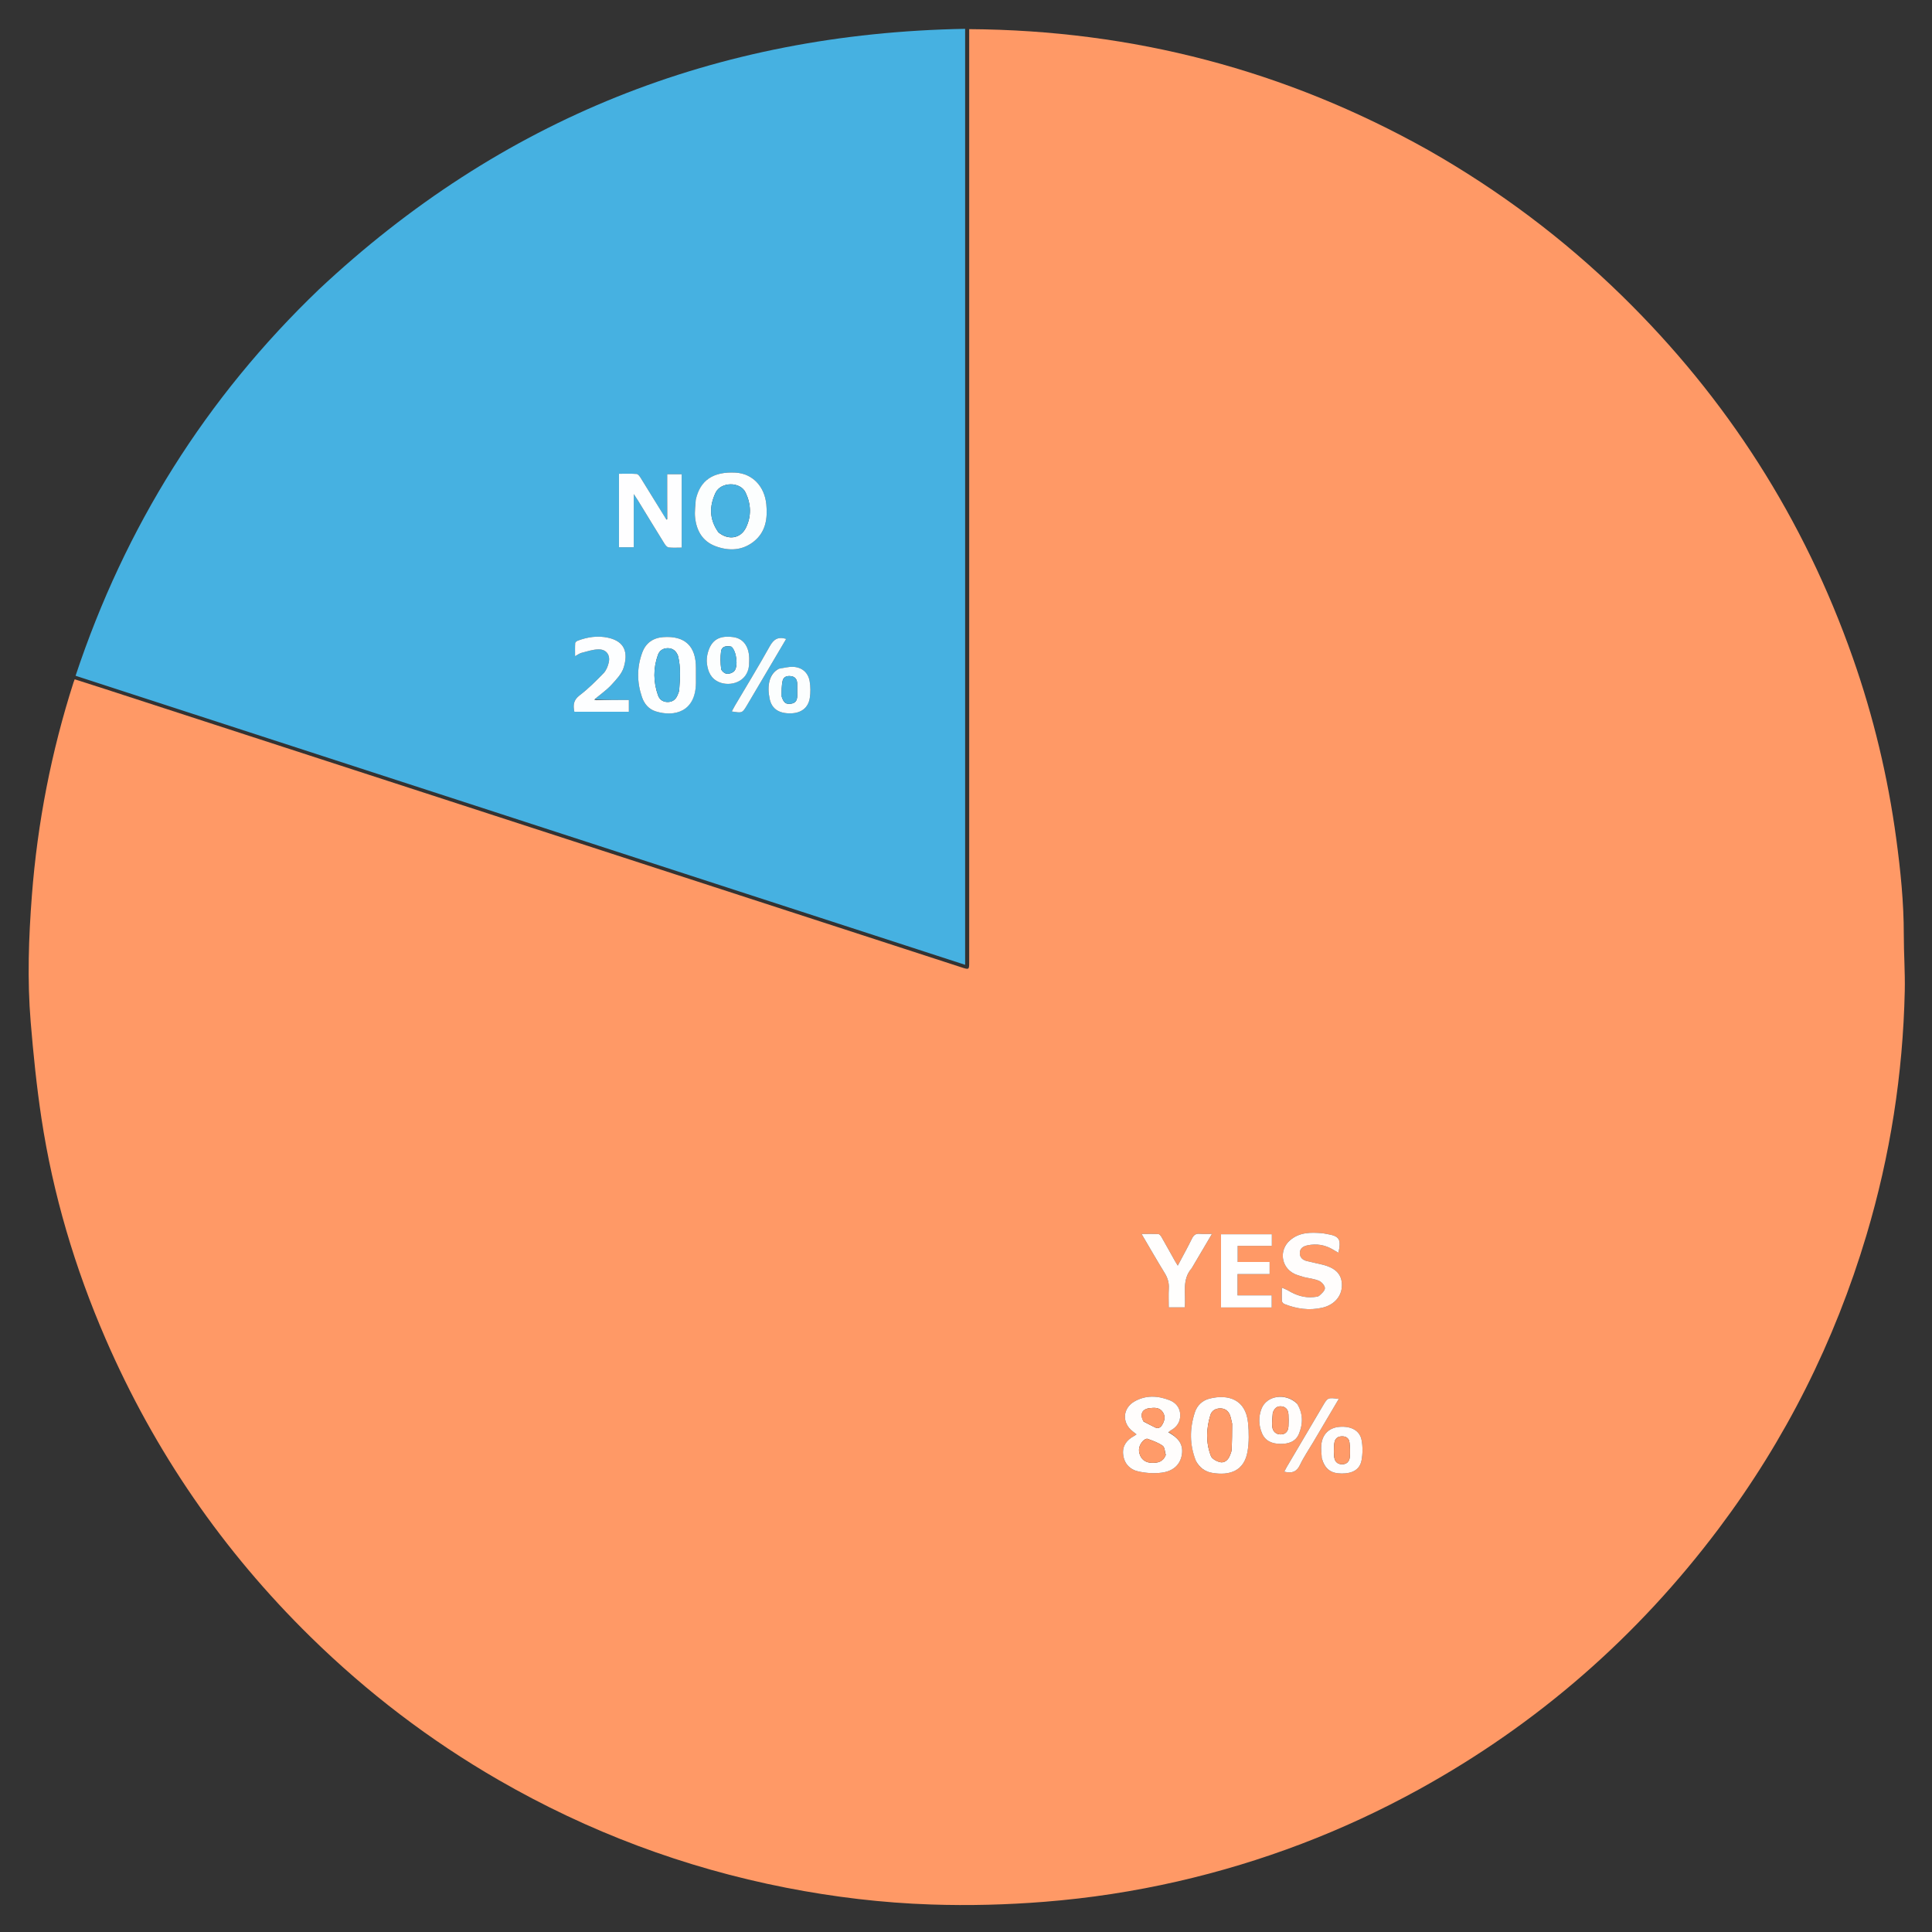 <svg version="1.1" id="Layer_1" xmlns="http://www.w3.org/2000/svg" xmlns:xlink="http://www.w3.org/1999/xlink" x="0px" y="0px"
	 width="100%" viewBox="0 0 1774 1774" enable-background="new 0 0 1774 1774" xml:space="preserve">
<rect x="0" y="0" width="1774" height="1774" fill="#333333" stroke="none"/>
<path fill="#DADADA" opacity="1" stroke="none" />
<path fill="#FFFFFF" opacity="1" stroke="none" />
<path fill="#FF9966" opacity="1" stroke="none" 
	d="
M1311.264,137.727 
	C1376.547,174.808 1435.793,219.262 1489.247,271.512 
	C1585.758,365.85 1656.474,476.564 1701.246,603.879 
	C1720.256,657.938 1733.499,713.368 1741.171,770.141 
	C1745.12,799.365 1748.124,828.652 1748.101,858.206 
	C1748.087,875.496 1749.371,892.801 1748.988,910.076 
	C1747.296,986.335 1735.633,1061.082 1713.794,1134.198 
	C1684.561,1232.073 1639.472,1322.029 1578.102,1403.668 
	C1503.461,1502.962 1411.903,1582.983 1303.029,1642.989 
	C1233.037,1681.566 1159.035,1709.761 1081.143,1727.584 
	C1041.023,1736.764 1000.415,1742.965 959.351,1746.243 
	C924.601,1749.017 889.81,1749.916 855.007,1748.752 
	C810.188,1747.255 765.769,1741.96 721.729,1733.323 
	C628.239,1714.987 540.268,1681.979 457.785,1634.389 
	C394.689,1597.984 337.256,1554.125 285.224,1503.095 
	C204.654,1424.076 141.881,1332.887 96.973,1229.389 
	C68.739,1164.319 48.657,1096.798 38.03,1026.667 
	C33.597,997.409 30.622,967.884 28.172,938.382 
	C24.955,899.654 26.309,860.826 29.286,822.143 
	C34.413,755.511 47.103,690.271 67.511,626.583 
	C67.76,625.806 68.087,625.055 68.584,623.747 
	C77.695,626.662 86.658,629.491 95.597,632.396 
	C304.77,700.367 513.941,768.348 723.112,836.325 
	C776.358,853.629 829.605,870.928 882.851,888.229 
	C889.926,890.528 889.933,890.528 889.933,883.046 
	C889.935,600.227 889.934,317.407 889.934,34.588 
	C889.934,32.28 889.934,29.973 889.934,26.761 
	C1040.089,27.736 1180.298,64.336 1311.264,137.727 
M1072.889,1314.884 
	C1073.567,1314.416 1074.208,1313.881 1074.928,1313.492 
	C1080.716,1310.36 1083.938,1305.498 1083.709,1298.947 
	C1083.483,1292.474 1079.649,1287.914 1073.85,1285.661 
	C1063.022,1281.456 1051.992,1280.901 1041.584,1286.898 
	C1030.646,1293.201 1030.056,1306.661 1040.067,1314.302 
	C1041.166,1315.142 1042.247,1316.006 1043.569,1317.042 
	C1042.479,1317.78 1041.963,1318.194 1041.392,1318.508 
	C1034.743,1322.16 1030.472,1327.331 1031.289,1335.351 
	C1032.154,1343.846 1037.448,1349.374 1045.24,1351.094 
	C1052.216,1352.633 1059.797,1353.156 1066.854,1352.211 
	C1077.871,1350.735 1083.955,1344.326 1085.263,1335.36 
	C1086.751,1325.162 1080.781,1319.654 1072.889,1314.884 
M1098.412,1341.954 
	C1101.605,1347.701 1106.505,1351.275 1112.895,1352.377 
	C1129.606,1355.259 1142.54,1350.351 1145.521,1332.778 
	C1146.97,1324.235 1146.829,1315.205 1145.99,1306.533 
	C1143.873,1284.663 1127.503,1280.026 1110.783,1284.187 
	C1104.029,1285.868 1099.218,1290.422 1097.108,1296.937 
	C1092.309,1311.755 1092.144,1326.635 1098.412,1341.954 
M1197.778,1172.786 
	C1202.316,1173.832 1207.111,1174.296 1211.291,1176.149 
	C1213.692,1177.212 1216.526,1180.515 1216.544,1182.831 
	C1216.563,1185.148 1213.577,1187.784 1211.402,1189.706 
	C1210.203,1190.765 1207.983,1190.84 1206.189,1191.023 
	C1197.715,1191.888 1190.095,1189.348 1182.917,1185.043 
	C1181.318,1184.084 1179.516,1183.463 1177.012,1182.325 
	C1177.012,1187.151 1176.864,1190.958 1177.116,1194.739 
	C1177.179,1195.68 1178.359,1196.975 1179.324,1197.36 
	C1190.552,1201.841 1202.127,1203.496 1214.05,1200.793 
	C1225.041,1198.302 1232.008,1190.363 1232.17,1180.488 
	C1232.333,1170.518 1226.869,1164.452 1214.707,1161.323 
	C1209.877,1160.08 1204.952,1159.205 1200.121,1157.967 
	C1196.268,1156.979 1193.41,1154.826 1193.536,1150.367 
	C1193.658,1146.023 1196.861,1144.308 1200.383,1143.541 
	C1208.859,1141.694 1216.909,1143.031 1224.35,1147.626 
	C1225.813,1148.529 1227.322,1149.355 1228.989,1150.32 
	C1231.71,1137.757 1229.881,1134.972 1218.263,1133.049 
	C1216.785,1132.804 1215.316,1132.46 1213.829,1132.336 
	C1203.379,1131.464 1193.082,1131.436 1184.505,1138.878 
	C1174.189,1147.828 1176.222,1163.675 1188.511,1169.642 
	C1191.183,1170.939 1194.155,1171.617 1197.778,1172.786 
M1121.167,1159.5 
	C1121.167,1173.099 1121.167,1186.698 1121.167,1200.563 
	C1137.071,1200.563 1152.299,1200.563 1167.723,1200.563 
	C1167.723,1196.868 1167.723,1193.471 1167.723,1189.435 
	C1157.066,1189.435 1146.684,1189.435 1136.326,1189.435 
	C1136.326,1182.696 1136.326,1176.605 1136.326,1169.874 
	C1146.333,1169.874 1156.048,1169.874 1165.791,1169.874 
	C1165.791,1165.964 1165.791,1162.706 1165.791,1158.764 
	C1155.796,1158.764 1146.081,1158.764 1136.476,1158.764 
	C1136.476,1153.515 1136.476,1148.971 1136.476,1143.953 
	C1147.184,1143.953 1157.445,1143.953 1167.842,1143.953 
	C1167.842,1140.096 1167.842,1136.739 1167.842,1133.324 
	C1152.177,1133.324 1136.942,1133.324 1121.167,1133.324 
	C1121.167,1141.925 1121.167,1150.213 1121.167,1159.5 
M1094.525,1164.069 
	C1100.47,1153.986 1106.414,1143.903 1112.845,1132.994 
	C1108.333,1132.994 1105.013,1133.255 1101.752,1132.925 
	C1098.05,1132.551 1096.112,1133.976 1094.49,1137.288 
	C1090.474,1145.487 1086.027,1153.474 1081.456,1162.109 
	C1080.401,1160.398 1079.6,1159.196 1078.896,1157.94 
	C1074.83,1150.688 1070.829,1143.399 1066.694,1136.187 
	C1066.004,1134.982 1064.821,1133.267 1063.772,1133.198 
	C1058.939,1132.877 1054.073,1133.056 1048.219,1133.056 
	C1055.661,1145.697 1062.338,1157.361 1069.368,1168.81 
	C1072.084,1173.234 1073.531,1177.64 1073.233,1182.869 
	C1072.898,1188.756 1073.156,1194.678 1073.156,1200.434 
	C1078.654,1200.434 1083.217,1200.434 1087.858,1200.434 
	C1089.102,1188.089 1084.877,1175.17 1094.525,1164.069 
M1190.872,1288.703 
	C1180.694,1278.678 1163.032,1281.217 1158.306,1293.614 
	C1155.49,1300.998 1155.666,1308.662 1158.763,1316.012 
	C1161.918,1323.501 1168.418,1325.728 1175.822,1325.805 
	C1183.06,1325.881 1189.74,1323.804 1192.71,1316.605 
	C1196.474,1307.482 1196.624,1298.153 1190.872,1288.703 
M1213.822,1339.427 
	C1216.577,1348.96 1221.92,1352.954 1231.989,1353.009 
	C1242.001,1353.063 1248.599,1349.325 1250.178,1340.993 
	C1251.325,1334.94 1251.379,1328.323 1250.233,1322.278 
	C1248.574,1313.536 1240.666,1309.358 1230.067,1310.148 
	C1220.517,1310.86 1214.195,1316.859 1213.239,1326.714 
	C1212.859,1330.631 1213.449,1334.643 1213.822,1339.427 
M1206.132,1323.678 
	C1213.801,1310.705 1221.47,1297.733 1229.293,1284.499 
	C1219.107,1283.182 1219.144,1283.204 1214.451,1291.18 
	C1203.56,1309.687 1192.625,1328.168 1181.722,1346.668 
	C1180.837,1348.17 1180.058,1349.734 1179.211,1351.305 
	C1186.186,1353.136 1190.643,1351.556 1193.729,1345.018 
	C1197.125,1337.824 1201.712,1331.193 1206.132,1323.678 
z"/>
<path fill="#46B1E1" opacity="1" stroke="none" 
	d="
M292.797,265.798 
	C459.717,109.25 657.586,30.561 886.199,26.473 
	C886.199,313.135 886.199,598.997 886.199,885.906 
	C613.802,797.395 341.873,709.036 69.394,620.498 
	C114.873,483.669 188.841,365.518 292.797,265.798 
M547.074,641.191 
	C551.902,637.11 557.198,633.458 561.43,628.831 
	C565.846,624.002 570.932,618.746 572.731,612.775 
	C576.784,599.322 573.967,588.999 558.311,585.565 
	C548.85,583.49 539.428,584.888 530.381,588.335 
	C529.461,588.686 528.2,589.72 528.15,590.504 
	C527.914,594.195 528.045,597.908 528.045,602.517 
	C530.672,601.11 532.161,599.905 533.846,599.485 
	C539.087,598.179 544.397,596.289 549.689,596.262 
	C556.85,596.226 560.582,601.483 558.943,608.483 
	C558.138,611.924 556.601,615.7 554.203,618.165 
	C547.272,625.295 540.183,632.428 532.287,638.412 
	C526.565,642.748 526.102,647.436 527.383,653.558 
	C544.145,653.558 560.701,653.558 577.444,653.558 
	C577.444,649.893 577.444,646.537 577.444,642.779 
	C567.054,642.779 557.081,642.779 546.914,642.218 
	C546.818,642.045 546.722,641.872 547.074,641.191 
M612.343,476.808 
	C612.343,476.808 612.079,476.924 611.484,476.596 
	C603.748,463.965 596.045,451.312 588.229,438.729 
	C587.337,437.294 585.879,435.298 584.561,435.2 
	C579.166,434.798 573.724,435.032 568.356,435.032 
	C568.356,457.969 568.356,480.192 568.356,502.487 
	C572.942,502.487 577.167,502.487 581.921,502.487 
	C581.921,486.443 581.921,470.757 581.921,453.665 
	C583.79,456.507 584.896,458.092 585.904,459.737 
	C593.992,472.935 602.024,486.169 610.189,499.319 
	C611.061,500.724 612.577,502.503 613.964,502.666 
	C617.85,503.124 621.824,502.825 625.937,502.825 
	C625.937,479.933 625.937,457.716 625.937,435.437 
	C621.404,435.437 617.212,435.437 612.631,435.437 
	C612.631,449.522 612.631,463.169 612.343,476.808 
M638.754,459.398 
	C638.536,464.53 637.733,469.718 638.217,474.782 
	C639.388,487.046 644.937,496.986 656.878,501.474 
	C669.175,506.095 681.603,505.715 692.315,497.103 
	C703.173,488.372 704.905,476.02 703.654,463.125 
	C702.021,446.285 690.697,434.833 675.441,433.988 
	C654.879,432.849 642.769,441.001 638.754,459.398 
M639.012,626.412 
	C639.011,622.086 638.986,617.761 639.012,613.435 
	C639.133,593.31 628.948,583.575 608.949,585.025 
	C599.676,585.698 592.97,590.367 589.71,599.249 
	C584.729,612.823 584.795,626.513 589.489,640.144 
	C591.655,646.435 595.732,651.227 602.226,653.242 
	C619.28,658.533 638.819,653.62 639.012,626.412 
M714.913,614.181 
	C706.173,618.594 704.193,629.807 706.732,641.773 
	C708.7,651.049 715.406,655.256 726.224,655.005 
	C735.646,654.785 742.13,649.961 743.556,640.998 
	C744.351,636.004 744.287,630.666 743.467,625.671 
	C742.143,617.611 736.484,612.699 728.309,612.301 
	C724.113,612.096 719.848,613.306 714.913,614.181 
M687.856,610.078 
	C687.886,608.083 688.001,606.085 687.934,604.093 
	C687.56,593.116 682.253,586.21 673.326,585.008 
	C660.61,583.297 653.391,587.433 650.064,598.902 
	C649.079,602.299 648.656,606.146 649.14,609.625 
	C650.151,616.883 652.777,623.22 660.463,626.43 
	C670.501,630.623 686.509,626.521 687.856,610.078 
M686.308,646.884 
	C698.18,626.791 710.051,606.698 721.898,586.646 
	C714.32,584.342 710.319,587.089 706.774,593.455 
	C696.515,611.878 685.478,629.867 674.762,648.036 
	C673.787,649.689 672.925,651.409 671.925,653.254 
	C681.604,654.842 681.604,654.842 686.308,646.884 
z"/>
<path fill="#FFFDFC" opacity="1" stroke="none" 
	d="
M1072.792,1315.191 
	C1080.781,1319.654 1086.751,1325.162 1085.263,1335.36 
	C1083.955,1344.326 1077.871,1350.735 1066.854,1352.211 
	C1059.797,1353.156 1052.216,1352.633 1045.24,1351.094 
	C1037.448,1349.374 1032.154,1343.846 1031.289,1335.351 
	C1030.472,1327.331 1034.743,1322.16 1041.392,1318.508 
	C1041.963,1318.194 1042.479,1317.78 1043.569,1317.042 
	C1042.247,1316.006 1041.166,1315.142 1040.067,1314.302 
	C1030.056,1306.661 1030.646,1293.201 1041.584,1286.898 
	C1051.992,1280.901 1063.022,1281.456 1073.85,1285.661 
	C1079.649,1287.914 1083.483,1292.474 1083.709,1298.947 
	C1083.938,1305.498 1080.716,1310.36 1074.928,1313.492 
	C1074.208,1313.881 1073.567,1314.416 1072.792,1315.191 
M1070.437,1335.889 
	C1069.548,1333.029 1069.532,1328.957 1067.591,1327.561 
	C1063.517,1324.632 1058.502,1322.92 1053.707,1321.161 
	C1052.669,1320.781 1050.572,1321.971 1049.58,1323.021 
	C1045.986,1326.828 1044.794,1331.441 1046.878,1336.346 
	C1048.81,1340.891 1052.628,1343.042 1057.558,1343.167 
	C1062.973,1343.305 1067.912,1342.51 1070.437,1335.889 
M1050.039,1305.275 
	C1053.541,1307.076 1057.008,1308.949 1060.556,1310.655 
	C1063.494,1312.069 1065.597,1310.859 1067.17,1308.231 
	C1069.352,1304.586 1070.203,1300.724 1067.912,1296.974 
	C1065.021,1292.24 1060.143,1292.445 1055.478,1293.026 
	C1048.693,1293.87 1046.409,1298.527 1050.039,1305.275 
z"/>
<path fill="#FFFDFC" opacity="1" stroke="none" 
	d="
M1098.224,1341.631 
	C1092.144,1326.635 1092.309,1311.755 1097.108,1296.937 
	C1099.218,1290.422 1104.029,1285.868 1110.783,1284.187 
	C1127.503,1280.026 1143.873,1284.663 1145.99,1306.533 
	C1146.829,1315.205 1146.97,1324.235 1145.521,1332.778 
	C1142.54,1350.351 1129.606,1355.259 1112.895,1352.377 
	C1106.505,1351.275 1101.605,1347.701 1098.224,1341.631 
M1131.375,1307.295 
	C1130.692,1304.567 1130.303,1301.721 1129.259,1299.14 
	C1127.684,1295.246 1124.495,1293.149 1120.262,1293.214 
	C1116.044,1293.278 1112.605,1295.359 1111.397,1299.346 
	C1107.599,1311.881 1107.115,1324.641 1111.894,1336.946 
	C1112.923,1339.596 1117.196,1341.859 1120.366,1342.581 
	C1124.124,1343.437 1127.357,1340.867 1128.993,1337.164 
	C1129.857,1335.205 1130.803,1333.101 1130.91,1331.021 
	C1131.305,1323.411 1131.362,1315.785 1131.375,1307.295 
z"/>
<path fill="#FFFDFC" opacity="1" stroke="none" 
	d="
M1197.383,1172.683 
	C1194.155,1171.617 1191.183,1170.939 1188.511,1169.642 
	C1176.222,1163.675 1174.189,1147.828 1184.505,1138.878 
	C1193.082,1131.436 1203.379,1131.464 1213.829,1132.336 
	C1215.316,1132.46 1216.785,1132.804 1218.263,1133.049 
	C1229.881,1134.972 1231.71,1137.757 1228.989,1150.32 
	C1227.322,1149.355 1225.813,1148.529 1224.35,1147.626 
	C1216.909,1143.031 1208.859,1141.694 1200.383,1143.541 
	C1196.861,1144.308 1193.658,1146.023 1193.536,1150.367 
	C1193.41,1154.826 1196.268,1156.979 1200.121,1157.967 
	C1204.952,1159.205 1209.877,1160.08 1214.707,1161.323 
	C1226.869,1164.452 1232.333,1170.518 1232.17,1180.488 
	C1232.008,1190.363 1225.041,1198.302 1214.05,1200.793 
	C1202.127,1203.496 1190.552,1201.841 1179.324,1197.36 
	C1178.359,1196.975 1177.179,1195.68 1177.116,1194.739 
	C1176.864,1190.958 1177.012,1187.151 1177.012,1182.325 
	C1179.516,1183.463 1181.318,1184.084 1182.917,1185.043 
	C1190.095,1189.348 1197.715,1191.888 1206.189,1191.023 
	C1207.983,1190.84 1210.203,1190.765 1211.402,1189.706 
	C1213.577,1187.784 1216.563,1185.148 1216.544,1182.831 
	C1216.526,1180.515 1213.692,1177.212 1211.291,1176.149 
	C1207.111,1174.296 1202.316,1173.832 1197.383,1172.683 
z"/>
<path fill="#FFFFFF" opacity="1" stroke="none" 
	d="
M1121.167,1159 
	C1121.167,1150.213 1121.167,1141.925 1121.167,1133.324 
	C1136.942,1133.324 1152.177,1133.324 1167.842,1133.324 
	C1167.842,1136.739 1167.842,1140.096 1167.842,1143.953 
	C1157.445,1143.953 1147.184,1143.953 1136.476,1143.953 
	C1136.476,1148.971 1136.476,1153.515 1136.476,1158.764 
	C1146.081,1158.764 1155.796,1158.764 1165.791,1158.764 
	C1165.791,1162.706 1165.791,1165.964 1165.791,1169.874 
	C1156.048,1169.874 1146.333,1169.874 1136.326,1169.874 
	C1136.326,1176.605 1136.326,1182.696 1136.326,1189.435 
	C1146.684,1189.435 1157.066,1189.435 1167.723,1189.435 
	C1167.723,1193.471 1167.723,1196.868 1167.723,1200.563 
	C1152.299,1200.563 1137.071,1200.563 1121.167,1200.563 
	C1121.167,1186.698 1121.167,1173.099 1121.167,1159 
z"/>
<path fill="#FFFEFD" opacity="1" stroke="none" 
	d="
M1094.333,1164.38 
	C1084.877,1175.17 1089.102,1188.089 1087.858,1200.434 
	C1083.217,1200.434 1078.654,1200.434 1073.156,1200.434 
	C1073.156,1194.678 1072.898,1188.756 1073.233,1182.869 
	C1073.531,1177.64 1072.084,1173.234 1069.368,1168.81 
	C1062.338,1157.361 1055.661,1145.697 1048.219,1133.056 
	C1054.073,1133.056 1058.939,1132.877 1063.772,1133.198 
	C1064.821,1133.267 1066.004,1134.982 1066.694,1136.187 
	C1070.829,1143.399 1074.83,1150.688 1078.896,1157.94 
	C1079.6,1159.196 1080.401,1160.398 1081.456,1162.109 
	C1086.027,1153.474 1090.474,1145.487 1094.49,1137.288 
	C1096.112,1133.976 1098.05,1132.551 1101.752,1132.925 
	C1105.013,1133.255 1108.333,1132.994 1112.845,1132.994 
	C1106.414,1143.903 1100.47,1153.986 1094.333,1164.38 
z"/>
<path fill="#FFFDFC" opacity="1" stroke="none" 
	d="
M1191.086,1289.005 
	C1196.624,1298.153 1196.474,1307.482 1192.71,1316.605 
	C1189.74,1323.804 1183.06,1325.881 1175.822,1325.805 
	C1168.418,1325.728 1161.918,1323.501 1158.763,1316.012 
	C1155.666,1308.662 1155.49,1300.998 1158.306,1293.614 
	C1163.032,1281.217 1180.694,1278.678 1191.086,1289.005 
M1168.643,1297.591 
	C1168.46,1301.708 1167.814,1305.87 1168.213,1309.93 
	C1168.685,1314.725 1172.013,1317.283 1176.24,1317.077 
	C1181.054,1316.843 1182.876,1313.762 1183.091,1309.469 
	C1183.264,1306.001 1183.251,1302.512 1183.082,1299.044 
	C1182.896,1295.231 1181.307,1292.113 1177.206,1291.449 
	C1173.039,1290.775 1170.153,1292.668 1168.643,1297.591 
z"/>
<path fill="#FFFDFC" opacity="1" stroke="none" 
	d="
M1213.71,1339.02 
	C1213.449,1334.643 1212.859,1330.631 1213.239,1326.714 
	C1214.195,1316.859 1220.517,1310.86 1230.067,1310.148 
	C1240.666,1309.358 1248.574,1313.536 1250.233,1322.278 
	C1251.379,1328.323 1251.325,1334.94 1250.178,1340.993 
	C1248.599,1349.325 1242.001,1353.063 1231.989,1353.009 
	C1221.92,1352.954 1216.577,1348.96 1213.71,1339.02 
M1224.844,1333.378 
	C1224.895,1334.54 1224.925,1335.704 1225,1336.865 
	C1225.284,1341.228 1227.274,1344.302 1231.892,1344.51 
	C1236.451,1344.715 1239.139,1341.998 1239.441,1337.607 
	C1239.735,1333.341 1239.611,1328.999 1239.161,1324.744 
	C1238.732,1320.681 1236.073,1318.714 1231.894,1318.885 
	C1227.911,1319.047 1225.777,1321.272 1225.223,1324.992 
	C1224.858,1327.444 1224.934,1329.961 1224.844,1333.378 
z"/>
<path fill="#FFFCFA" opacity="1" stroke="none" 
	d="
M1205.956,1323.997 
	C1201.712,1331.193 1197.125,1337.824 1193.729,1345.018 
	C1190.643,1351.556 1186.186,1353.136 1179.211,1351.305 
	C1180.058,1349.734 1180.837,1348.17 1181.722,1346.668 
	C1192.625,1328.168 1203.56,1309.687 1214.451,1291.18 
	C1219.144,1283.204 1219.107,1283.182 1229.293,1284.499 
	C1221.47,1297.733 1213.801,1310.705 1205.956,1323.997 
z"/>
<path fill="#FEFEFF" opacity="1" stroke="none" 
	d="
M612.631,476.816 
	C612.631,463.169 612.631,449.522 612.631,435.437 
	C617.212,435.437 621.404,435.437 625.937,435.437 
	C625.937,457.716 625.937,479.933 625.937,502.825 
	C621.824,502.825 617.85,503.124 613.964,502.666 
	C612.577,502.503 611.061,500.724 610.189,499.319 
	C602.024,486.169 593.992,472.935 585.904,459.737 
	C584.896,458.092 583.79,456.507 581.921,453.665 
	C581.921,470.757 581.921,486.443 581.921,502.487 
	C577.167,502.487 572.942,502.487 568.356,502.487 
	C568.356,480.192 568.356,457.969 568.356,435.032 
	C573.724,435.032 579.166,434.798 584.561,435.2 
	C585.879,435.298 587.337,437.294 588.229,438.729 
	C596.045,451.312 603.748,463.965 611.822,476.96 
	C612.316,477.154 612.474,476.985 612.631,476.816 
z"/>
<path fill="#FCFEFE" opacity="1" stroke="none" 
	d="
M638.844,458.98 
	C642.769,441.001 654.879,432.849 675.441,433.988 
	C690.697,434.833 702.021,446.285 703.654,463.125 
	C704.905,476.02 703.173,488.372 692.315,497.103 
	C681.603,505.715 669.175,506.095 656.878,501.474 
	C644.937,496.986 639.388,487.046 638.217,474.782 
	C637.733,469.718 638.536,464.53 638.844,458.98 
M659.689,488.837 
	C668.676,496.231 680.007,494.625 684.924,484.537 
	C690.074,473.971 689.701,462.992 684.614,452.294 
	C679.673,441.901 661.717,442.414 657,452.543 
	C651.234,464.922 651.2,476.82 659.689,488.837 
z"/>
<path fill="#FDFEFF" opacity="1" stroke="none" 
	d="
M639.022,626.895 
	C638.819,653.62 619.28,658.533 602.226,653.242 
	C595.732,651.227 591.655,646.435 589.489,640.144 
	C584.795,626.513 584.729,612.823 589.71,599.249 
	C592.97,590.367 599.676,585.698 608.949,585.025 
	C628.948,583.575 639.133,593.31 639.012,613.435 
	C638.986,617.761 639.011,622.086 639.022,626.895 
M622.577,602.247 
	C620.885,597.744 617.808,595.052 612.83,595.197 
	C608.584,595.32 605.466,597.492 604.068,601.459 
	C599.732,613.769 599.871,626.161 604.187,638.441 
	C605.585,642.418 608.772,644.584 613.011,644.6 
	C617.217,644.616 620.311,642.541 621.976,638.621 
	C622.688,636.945 623.548,635.193 623.67,633.429 
	C624.371,623.268 625.215,613.083 622.577,602.247 
z"/>
<path fill="#FDFEFF" opacity="1" stroke="none" 
	d="
M547.107,642.779 
	C557.081,642.779 567.054,642.779 577.444,642.779 
	C577.444,646.537 577.444,649.893 577.444,653.558 
	C560.701,653.558 544.145,653.558 527.383,653.558 
	C526.102,647.436 526.565,642.748 532.287,638.412 
	C540.183,632.428 547.272,625.295 554.203,618.165 
	C556.601,615.7 558.138,611.924 558.943,608.483 
	C560.582,601.483 556.85,596.226 549.689,596.262 
	C544.397,596.289 539.087,598.179 533.846,599.485 
	C532.161,599.905 530.672,601.11 528.045,602.517 
	C528.045,597.908 527.914,594.195 528.15,590.504 
	C528.2,589.72 529.461,588.686 530.381,588.335 
	C539.428,584.888 548.85,583.49 558.311,585.565 
	C573.967,588.999 576.784,599.322 572.731,612.775 
	C570.932,618.746 565.846,624.002 561.43,628.831 
	C557.198,633.458 551.902,637.11 546.635,641.53 
	C546.063,642.127 545.932,642.385 545.801,642.643 
	C546.236,642.688 546.672,642.733 547.107,642.779 
z"/>
<path fill="#FCFEFE" opacity="1" stroke="none" 
	d="
M715.264,614.029 
	C719.848,613.306 724.113,612.096 728.309,612.301 
	C736.484,612.699 742.143,617.611 743.467,625.671 
	C744.287,630.666 744.351,636.004 743.556,640.998 
	C742.13,649.961 735.646,654.785 726.224,655.005 
	C715.406,655.256 708.7,651.049 706.732,641.773 
	C704.193,629.807 706.173,618.594 715.264,614.029 
M717.739,639.421 
	C719.456,645.185 721.528,646.849 726.301,646.171 
	C731.536,645.427 732.199,641.721 732.028,637.37 
	C731.898,634.063 732.12,630.743 731.986,627.437 
	C731.843,623.922 730.224,621.44 726.48,620.894 
	C722.811,620.358 719.444,621.291 718.612,625.142 
	C717.658,629.557 717.677,634.182 717.739,639.421 
z"/>
<path fill="#FCFEFE" opacity="1" stroke="none" 
	d="
M687.817,610.518 
	C686.509,626.521 670.501,630.623 660.463,626.43 
	C652.777,623.22 650.151,616.883 649.14,609.625 
	C648.656,606.146 649.079,602.299 650.064,598.902 
	C653.391,587.433 660.61,583.297 673.326,585.008 
	C682.253,586.21 687.56,593.116 687.934,604.093 
	C688.001,606.085 687.886,608.083 687.817,610.518 
M671.528,593.747 
	C666.19,592.661 662.646,593.847 662.09,598.058 
	C661.387,603.377 661.512,608.914 662.187,614.243 
	C662.409,615.99 665.318,618.399 667.251,618.664 
	C669.456,618.966 672.651,617.867 674.169,616.224 
	C677.977,612.104 676.424,598.142 671.528,593.747 
z"/>
<path fill="#FAFDFE" opacity="1" stroke="none" 
	d="
M686.132,647.208 
	C681.604,654.842 681.604,654.842 671.925,653.254 
	C672.925,651.409 673.787,649.689 674.762,648.036 
	C685.478,629.867 696.515,611.878 706.774,593.455 
	C710.319,587.089 714.32,584.342 721.898,586.646 
	C710.051,606.698 698.18,626.791 686.132,647.208 
z"/>
<path fill="#8ECFEC" opacity="1" stroke="none" 
	d="
M547.01,642.498 
	C546.672,642.733 546.236,642.688 545.801,642.643 
	C545.932,642.385 546.063,642.127 546.411,641.784 
	C546.722,641.872 546.818,642.045 547.01,642.498 
z"/>
<path fill="#8ECFEC" opacity="1" stroke="none" 
	d="
M612.487,476.812 
	C612.474,476.985 612.316,477.154 612.119,477.124 
	C612.079,476.924 612.343,476.808 612.487,476.812 
z"/>
<path fill="#FF9B69" opacity="1" stroke="none" 
	d="
M1070.32,1336.251 
	C1067.912,1342.51 1062.973,1343.305 1057.558,1343.167 
	C1052.628,1343.042 1048.81,1340.891 1046.878,1336.346 
	C1044.794,1331.441 1045.986,1326.828 1049.58,1323.021 
	C1050.572,1321.971 1052.669,1320.781 1053.707,1321.161 
	C1058.502,1322.92 1063.517,1324.632 1067.591,1327.561 
	C1069.532,1328.957 1069.548,1333.029 1070.32,1336.251 
z"/>
<path fill="#FF9B69" opacity="1" stroke="none" 
	d="
M1049.775,1304.998 
	C1046.409,1298.527 1048.693,1293.87 1055.478,1293.026 
	C1060.143,1292.445 1065.021,1292.24 1067.912,1296.974 
	C1070.203,1300.724 1069.352,1304.586 1067.17,1308.231 
	C1065.597,1310.859 1063.494,1312.069 1060.556,1310.655 
	C1057.008,1308.949 1053.541,1307.076 1049.775,1304.998 
z"/>
<path fill="#FF9B69" opacity="1" stroke="none" 
	d="
M1131.461,1307.73 
	C1131.362,1315.785 1131.305,1323.411 1130.91,1331.021 
	C1130.803,1333.101 1129.857,1335.205 1128.993,1337.164 
	C1127.357,1340.867 1124.124,1343.437 1120.366,1342.581 
	C1117.196,1341.859 1112.923,1339.596 1111.894,1336.946 
	C1107.115,1324.641 1107.599,1311.881 1111.397,1299.346 
	C1112.605,1295.359 1116.044,1293.278 1120.262,1293.214 
	C1124.495,1293.149 1127.684,1295.246 1129.259,1299.14 
	C1130.303,1301.721 1130.692,1304.567 1131.461,1307.73 
z"/>
<path fill="#FF9B69" opacity="1" stroke="none" 
	d="
M1168.776,1297.201 
	C1170.153,1292.668 1173.039,1290.775 1177.206,1291.449 
	C1181.307,1292.113 1182.896,1295.231 1183.082,1299.044 
	C1183.251,1302.512 1183.264,1306.001 1183.091,1309.469 
	C1182.876,1313.762 1181.054,1316.843 1176.24,1317.077 
	C1172.013,1317.283 1168.685,1314.725 1168.213,1309.93 
	C1167.814,1305.87 1168.46,1301.708 1168.776,1297.201 
z"/>
<path fill="#FF9B69" opacity="1" stroke="none" 
	d="
M1224.828,1332.914 
	C1224.934,1329.961 1224.858,1327.444 1225.223,1324.992 
	C1225.777,1321.272 1227.911,1319.047 1231.894,1318.885 
	C1236.073,1318.714 1238.732,1320.681 1239.161,1324.744 
	C1239.611,1328.999 1239.735,1333.341 1239.441,1337.607 
	C1239.139,1341.998 1236.451,1344.715 1231.892,1344.51 
	C1227.274,1344.302 1225.284,1341.228 1225,1336.865 
	C1224.925,1335.704 1224.895,1334.54 1224.828,1332.914 
z"/>
<path fill="#48B2E1" opacity="1" stroke="none" 
	d="
M659.441,488.564 
	C651.2,476.82 651.234,464.922 657,452.543 
	C661.717,442.414 679.673,441.901 684.614,452.294 
	C689.701,462.992 690.074,473.971 684.924,484.537 
	C680.007,494.625 668.676,496.231 659.441,488.564 
z"/>
<path fill="#48B2E1" opacity="1" stroke="none" 
	d="
M622.719,602.621 
	C625.215,613.083 624.371,623.268 623.67,633.429 
	C623.548,635.193 622.688,636.945 621.976,638.621 
	C620.311,642.541 617.217,644.616 613.011,644.6 
	C608.772,644.584 605.585,642.418 604.187,638.441 
	C599.871,626.161 599.732,613.769 604.068,601.459 
	C605.466,597.492 608.584,595.32 612.83,595.197 
	C617.808,595.052 620.885,597.744 622.719,602.621 
z"/>
<path fill="#48B2E1" opacity="1" stroke="none" 
	d="
M717.506,639.068 
	C717.677,634.182 717.658,629.557 718.612,625.142 
	C719.444,621.291 722.811,620.358 726.48,620.894 
	C730.224,621.44 731.843,623.922 731.986,627.437 
	C732.12,630.743 731.898,634.063 732.028,637.37 
	C732.199,641.721 731.536,645.427 726.301,646.171 
	C721.528,646.849 719.456,645.185 717.506,639.068 
z"/>
<path fill="#48B2E1" opacity="1" stroke="none" 
	d="
M671.884,593.905 
	C676.424,598.142 677.977,612.104 674.169,616.224 
	C672.651,617.867 669.456,618.966 667.251,618.664 
	C665.318,618.399 662.409,615.99 662.187,614.243 
	C661.512,608.914 661.387,603.377 662.09,598.058 
	C662.646,593.847 666.19,592.661 671.884,593.905 
z"/>
</svg>